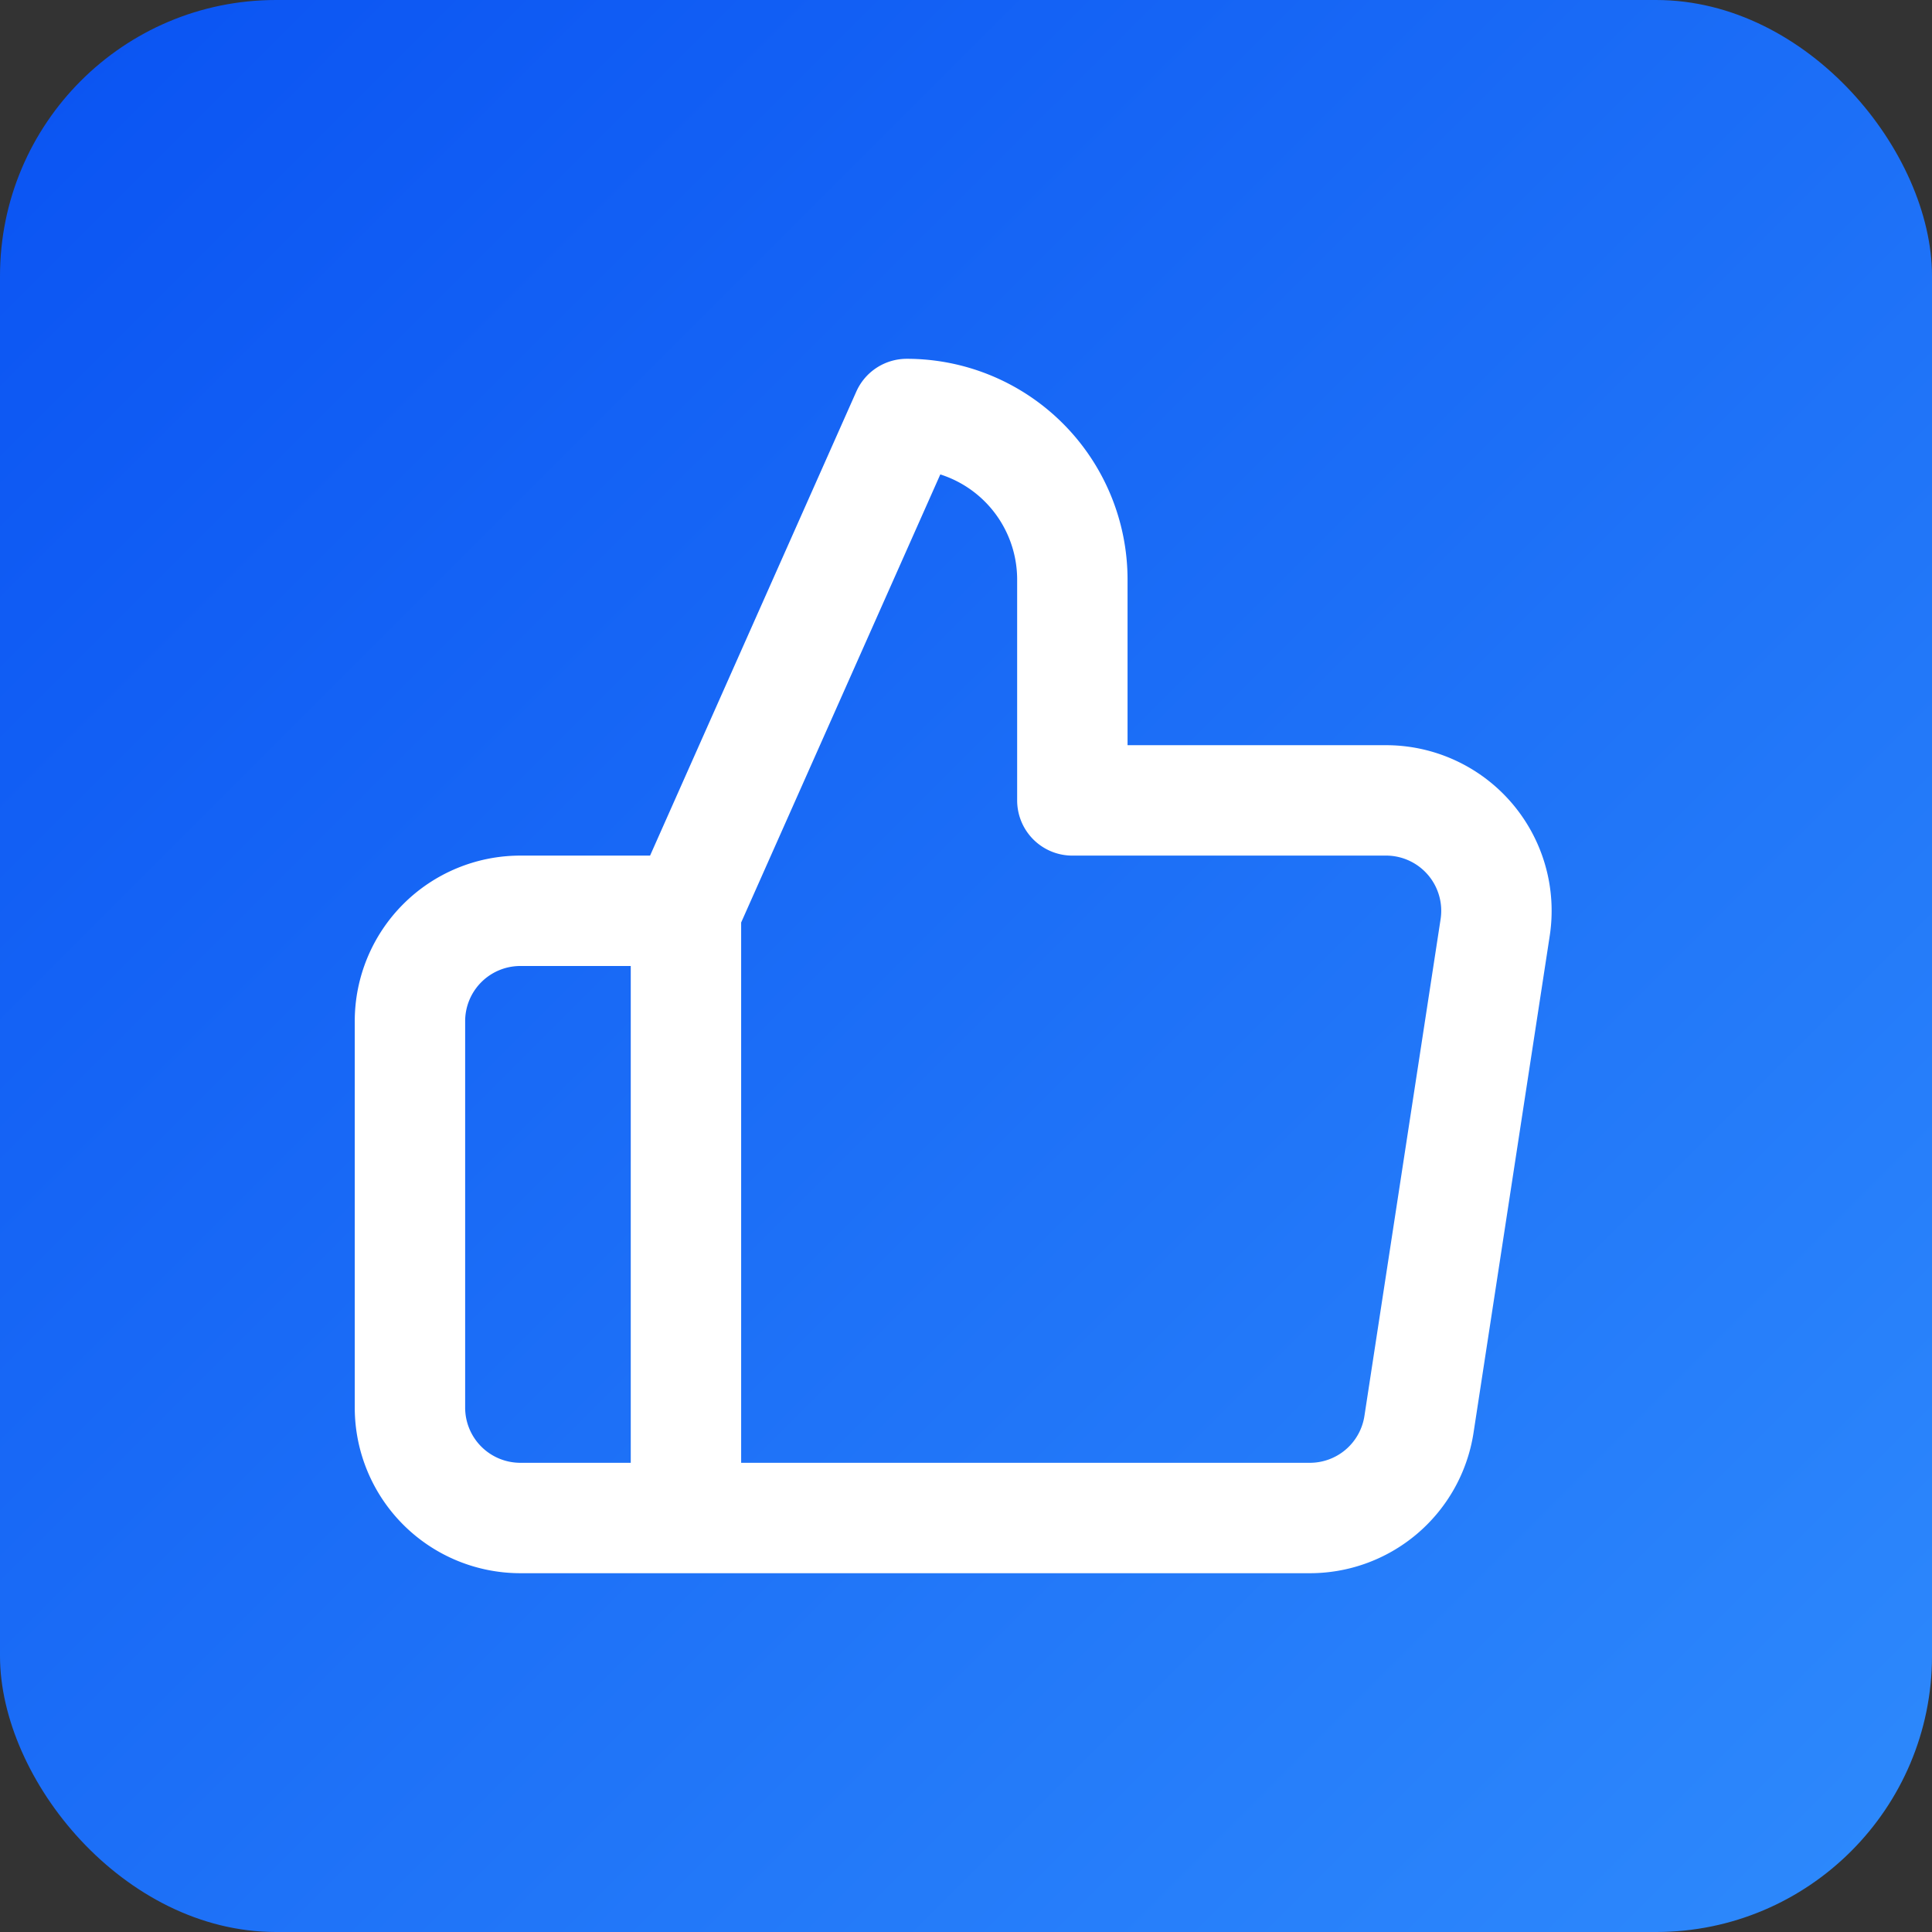 <svg xmlns="http://www.w3.org/2000/svg" width="42" height="42" fill="none">
  <rect width="100%" height="100%" fill="#333333" stroke="none"/>
  <rect width="42" height="42" fill="url(#a)" rx="6"/>
  <path stroke="#fff" stroke-linecap="round" stroke-linejoin="round" stroke-width="2.4"
        d="m14.912 19.8 4.8-10.8a3.6 3.6 0 0 1 3.6 3.6v4.8h6.792a2.4 2.4 0 0 1 2.4 2.76l-1.656 10.8a2.4 2.4 0 0 1-2.4 2.04H14.912m0-13.2V33m0-13.2h-3.6a2.4 2.4 0 0 0-2.4 2.4v8.4a2.4 2.4 0 0 0 2.4 2.4h3.6"/>
  <defs>
    <linearGradient id="a" x1="42" x2="0" y1="42" y2="0" gradientUnits="userSpaceOnUse">
      <stop stop-color="#2E8AFC"/>
      <stop offset="1" stop-color="#0A53F2"/>
    </linearGradient>
  </defs>
</svg>
